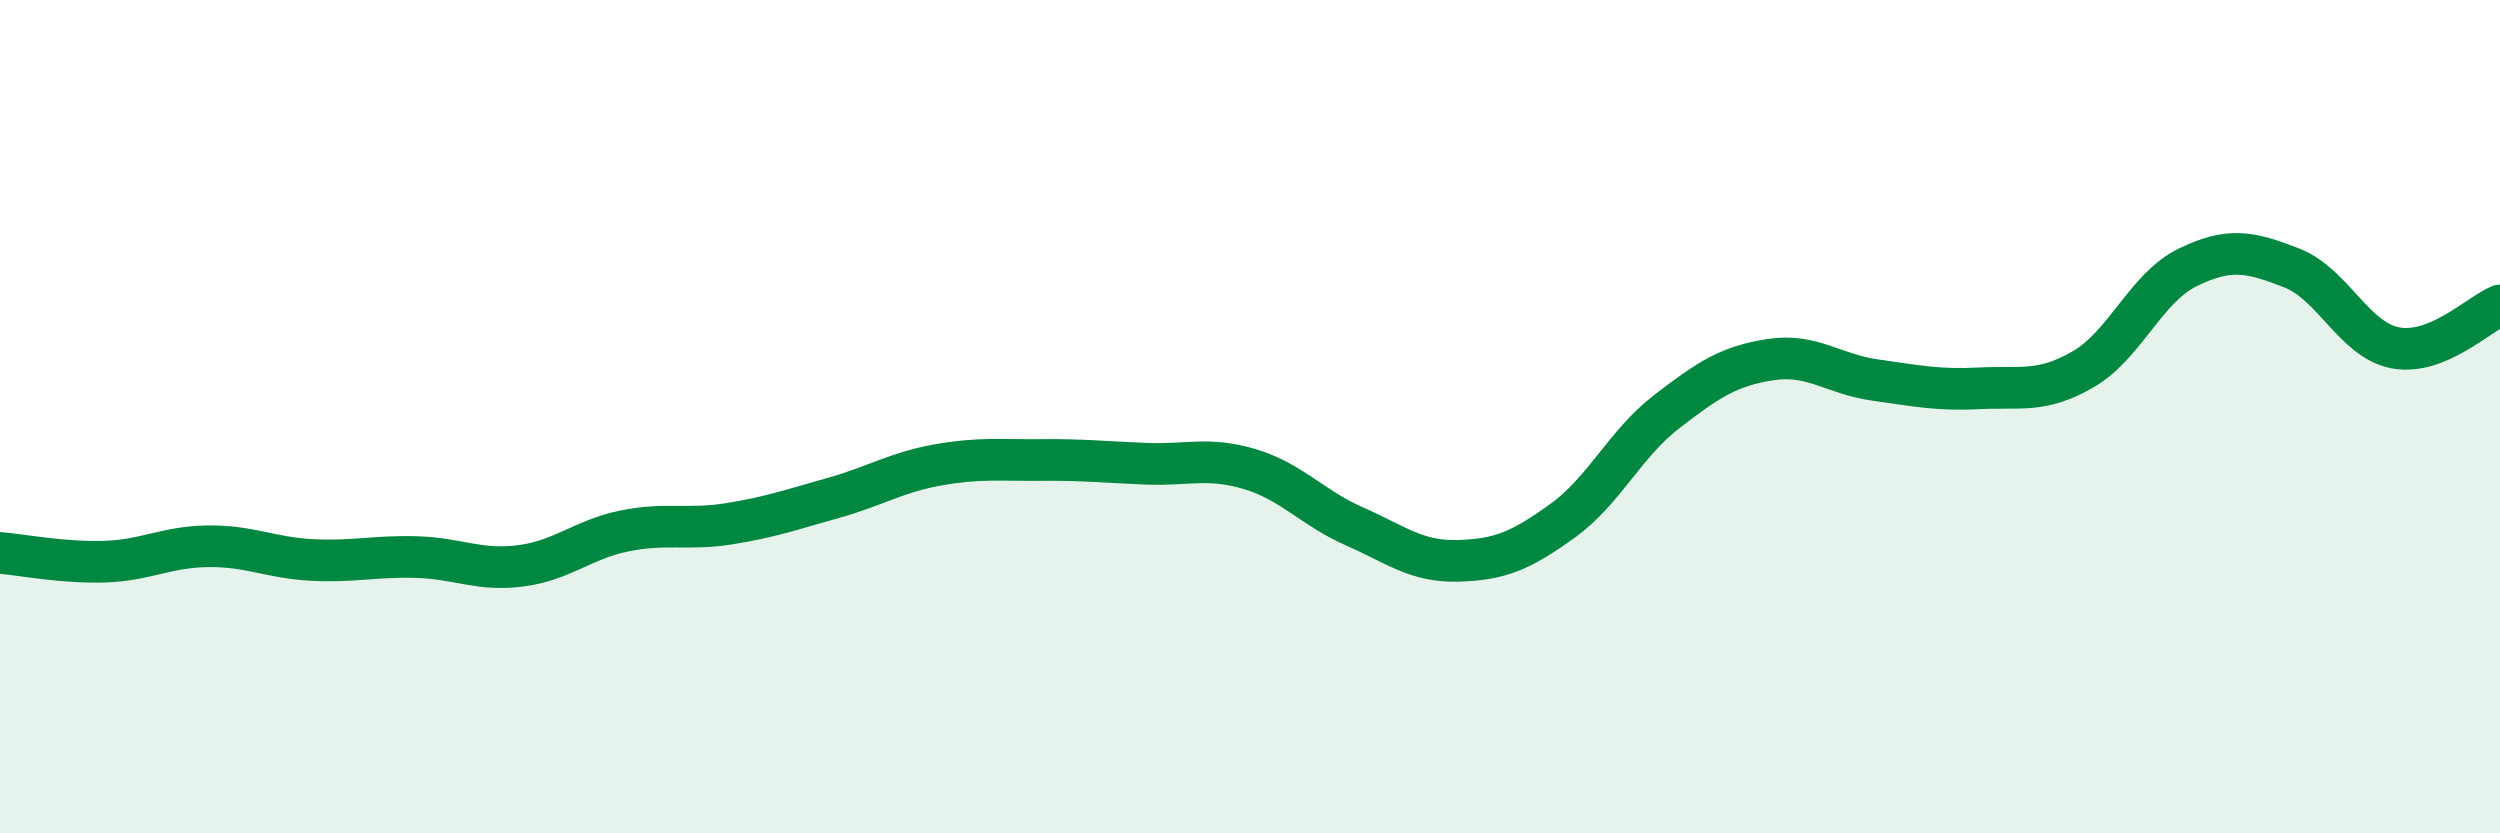 
    <svg width="60" height="20" viewBox="0 0 60 20" xmlns="http://www.w3.org/2000/svg">
      <path
        d="M 0,13.27 C 0.5,13.31 1.5,13.51 2.5,13.48 C 3.5,13.45 4,13.12 5,13.11 C 6,13.1 6.5,13.39 7.5,13.44 C 8.5,13.49 9,13.34 10,13.37 C 11,13.4 11.5,13.71 12.5,13.58 C 13.5,13.45 14,12.94 15,12.74 C 16,12.54 16.5,12.73 17.5,12.57 C 18.5,12.41 19,12.23 20,11.95 C 21,11.67 21.5,11.34 22.5,11.16 C 23.5,10.98 24,11.05 25,11.04 C 26,11.03 26.5,11.09 27.5,11.13 C 28.5,11.17 29,10.96 30,11.26 C 31,11.56 31.5,12.19 32.5,12.63 C 33.5,13.07 34,13.49 35,13.46 C 36,13.43 36.5,13.22 37.5,12.5 C 38.5,11.78 39,10.65 40,9.88 C 41,9.11 41.5,8.78 42.5,8.63 C 43.5,8.48 44,8.98 45,9.12 C 46,9.26 46.5,9.37 47.5,9.32 C 48.5,9.27 49,9.44 50,8.86 C 51,8.28 51.5,6.91 52.5,6.42 C 53.5,5.93 54,6.04 55,6.43 C 56,6.82 56.5,8.17 57.5,8.35 C 58.5,8.53 59.5,7.53 60,7.33L60 20L0 20Z"
        fill="#008740"
        opacity="0.1"
        stroke-linecap="round"
        stroke-linejoin="round"
      />
      <path
        d="M 0,13.27 C 0.5,13.31 1.5,13.51 2.5,13.48 C 3.5,13.45 4,13.12 5,13.11 C 6,13.1 6.5,13.39 7.5,13.44 C 8.5,13.49 9,13.34 10,13.37 C 11,13.4 11.5,13.71 12.5,13.58 C 13.5,13.45 14,12.94 15,12.74 C 16,12.54 16.5,12.73 17.5,12.57 C 18.5,12.41 19,12.23 20,11.95 C 21,11.67 21.5,11.34 22.5,11.16 C 23.5,10.98 24,11.05 25,11.04 C 26,11.03 26.5,11.09 27.5,11.13 C 28.5,11.17 29,10.96 30,11.26 C 31,11.56 31.5,12.19 32.5,12.63 C 33.5,13.07 34,13.49 35,13.46 C 36,13.43 36.5,13.22 37.5,12.5 C 38.5,11.78 39,10.65 40,9.88 C 41,9.11 41.5,8.78 42.5,8.63 C 43.5,8.48 44,8.98 45,9.12 C 46,9.26 46.5,9.37 47.5,9.32 C 48.5,9.27 49,9.44 50,8.86 C 51,8.28 51.5,6.91 52.5,6.42 C 53.5,5.93 54,6.04 55,6.43 C 56,6.82 56.5,8.17 57.5,8.35 C 58.5,8.53 59.5,7.53 60,7.33"
        stroke="#008740"
        stroke-width="1"
        fill="none"
        stroke-linecap="round"
        stroke-linejoin="round"
      />
    </svg>
  